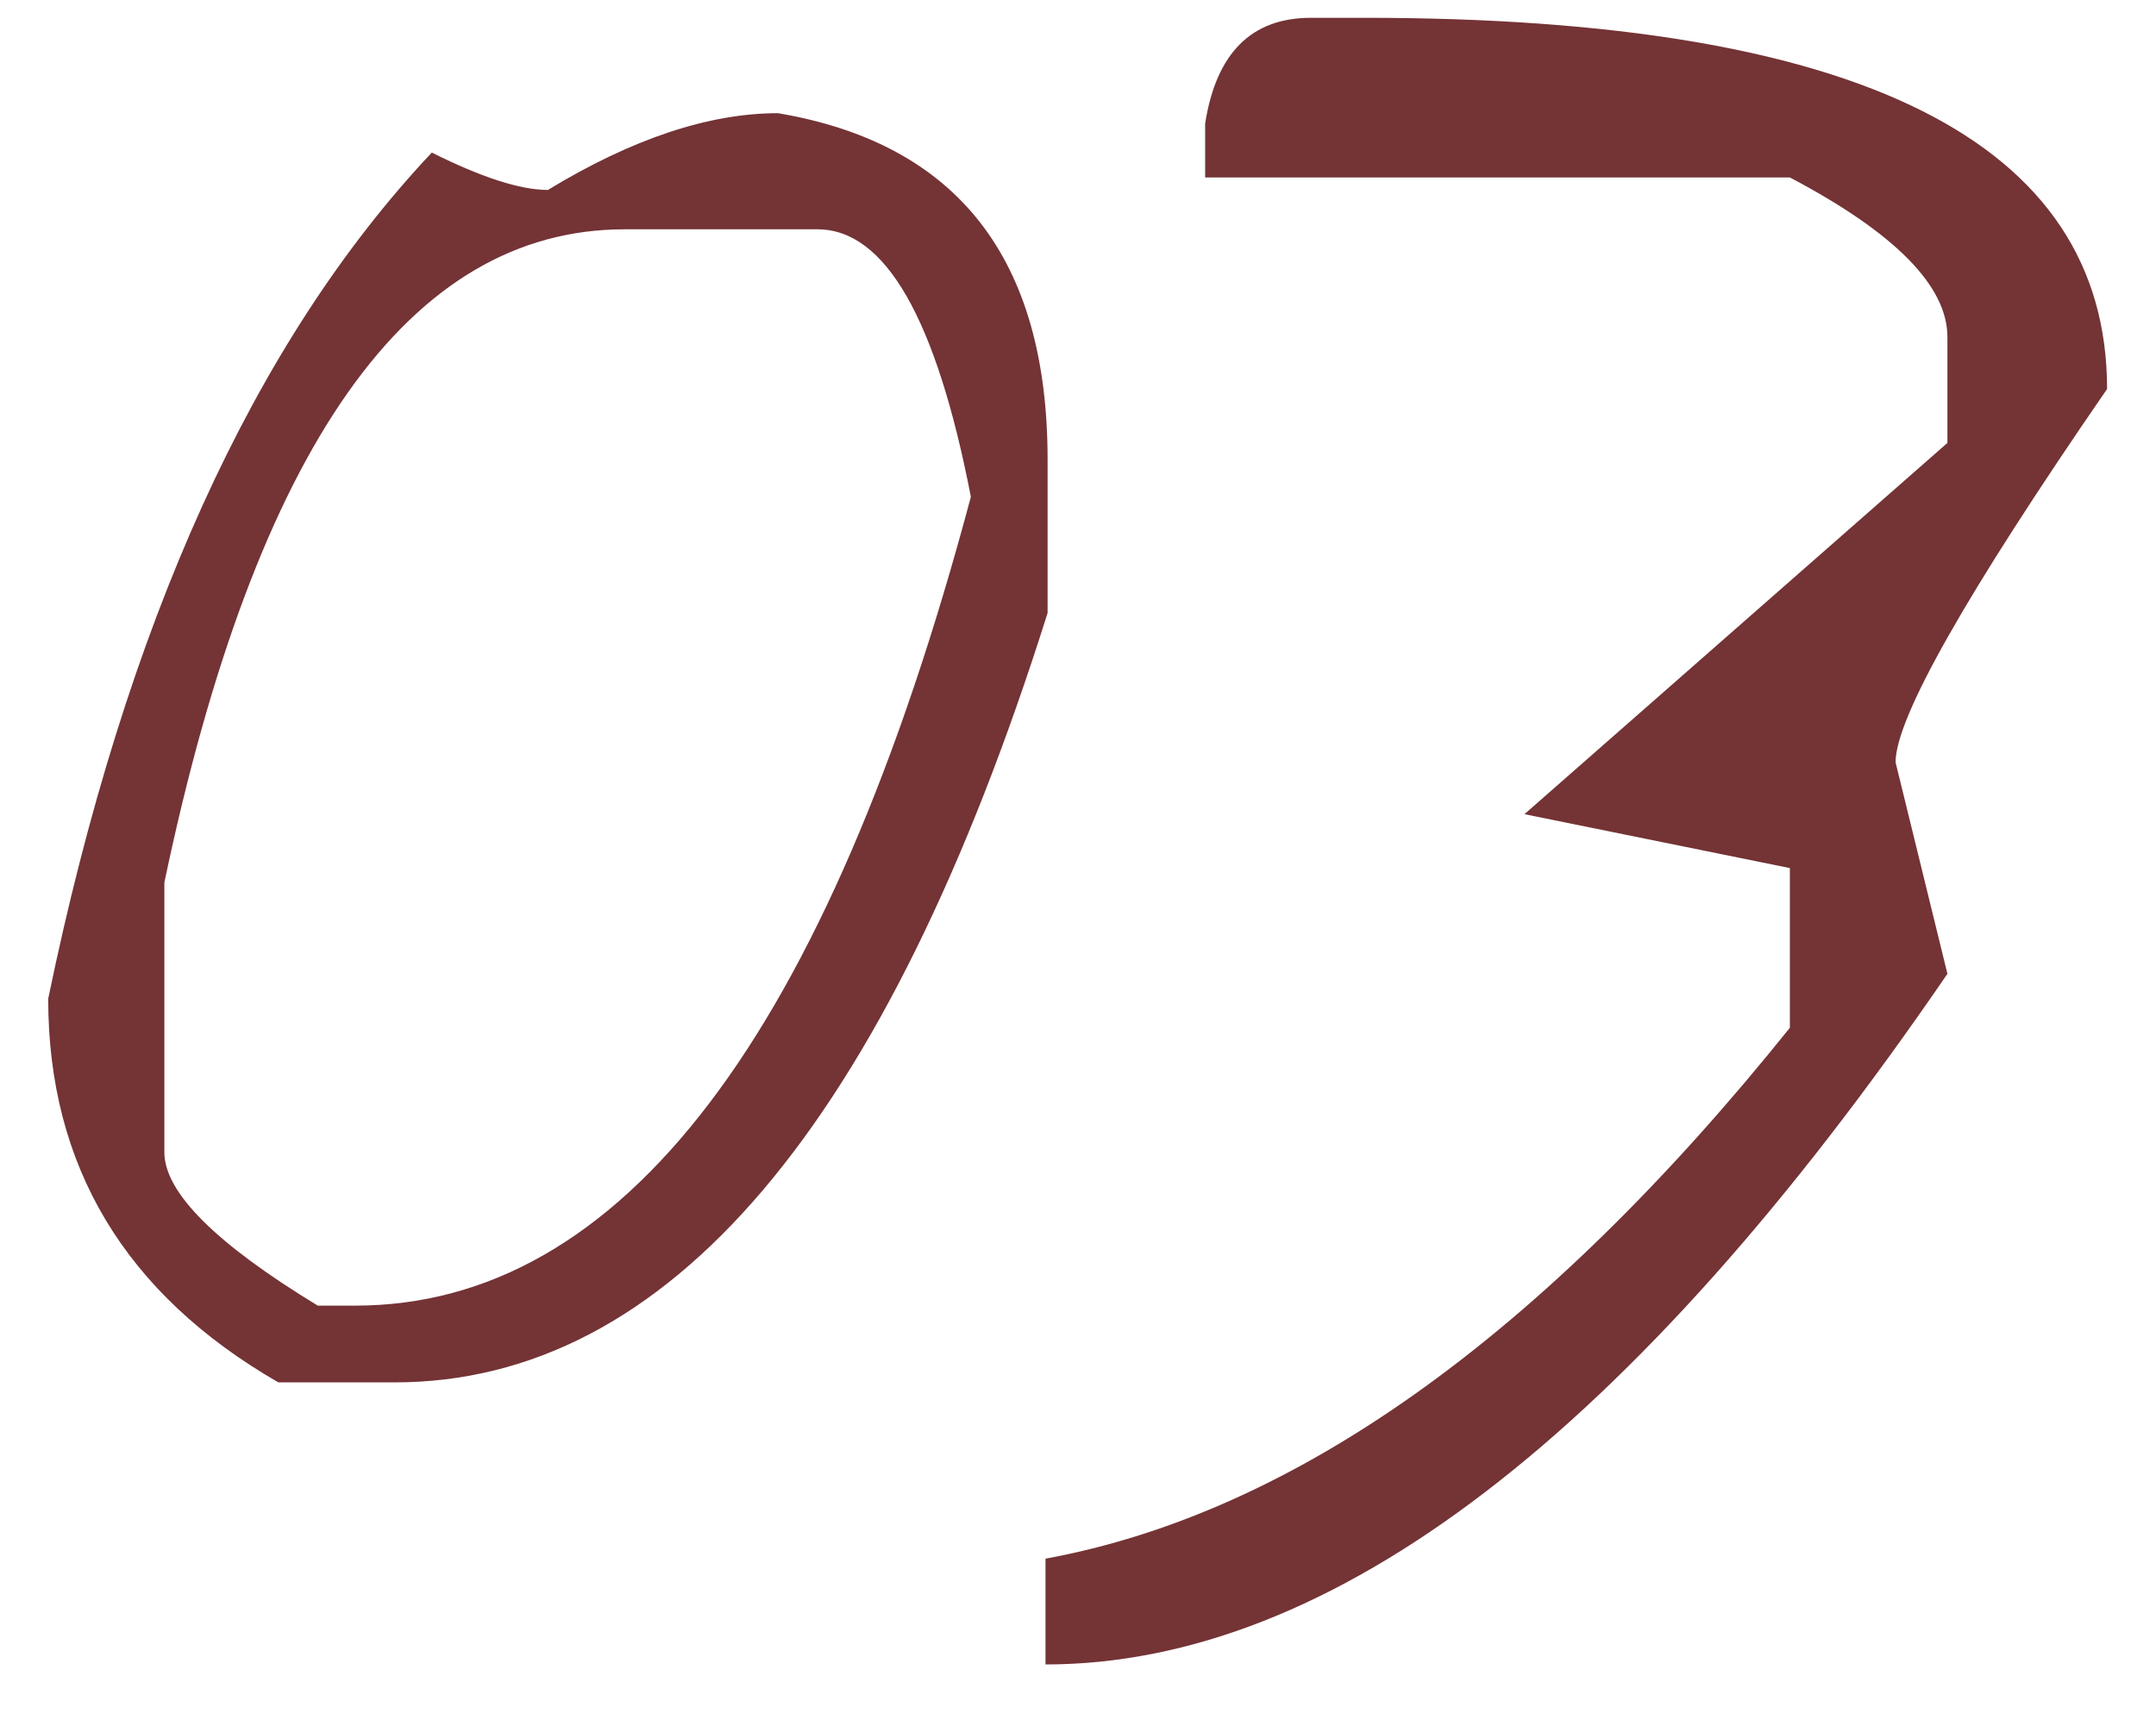 <?xml version="1.0" encoding="UTF-8"?> <svg xmlns="http://www.w3.org/2000/svg" width="39" height="31" viewBox="0 0 39 31" fill="none"><path d="M14.074 2.047C17.325 2.597 18.95 4.685 18.95 8.31V11.086C16.024 20.362 12.086 25 7.136 25H5.035C2.26 23.4 0.872 21.087 0.872 18.061C2.273 11.286 4.585 6.185 7.811 2.759C8.711 3.209 9.411 3.435 9.911 3.435C11.436 2.509 12.824 2.047 14.074 2.047ZM2.973 20.837C2.973 21.562 3.898 22.487 5.748 23.612H6.423C11.249 23.612 14.962 18.737 17.562 8.985C16.937 5.76 16.012 4.147 14.787 4.147H11.299C7.398 4.147 4.623 8.085 2.973 15.961V20.837ZM23.713 0.322H24.688C33.639 0.322 38.115 2.559 38.115 7.035C35.565 10.736 34.289 12.986 34.289 13.786L35.227 17.611C29.526 25.938 24.088 30.101 18.912 30.101V28.188C23.413 27.363 27.901 24.162 32.377 18.587V15.699L27.576 14.724L35.227 8.01V6.097C35.227 5.172 34.277 4.21 32.377 3.209H21.8V2.234C22 0.959 22.638 0.322 23.713 0.322Z" fill="#743335"></path></svg> 